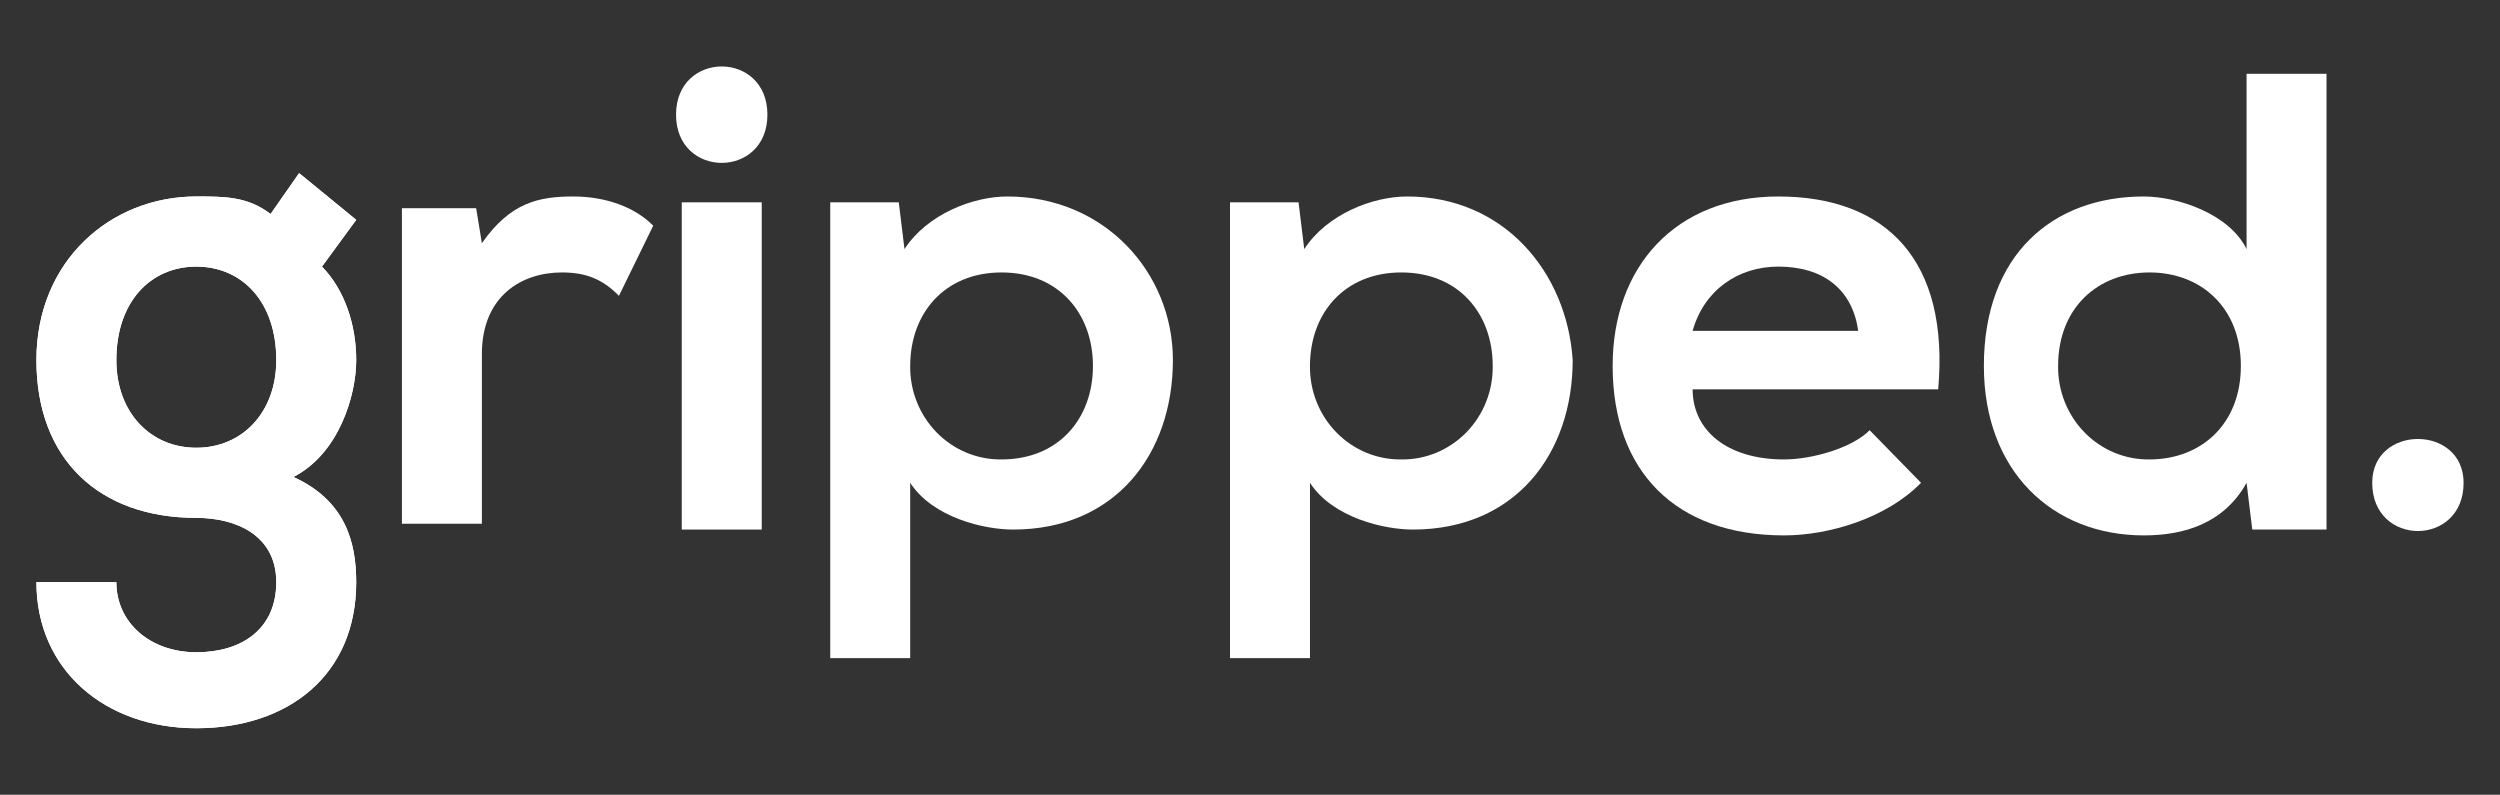 <svg width="151" height="48" viewBox="0 0 151 48" fill="none" xmlns="http://www.w3.org/2000/svg">
<rect x="0" y="0" width="151" height="48" fill="#333333" stroke="none"/>
<path fill-rule="evenodd" clip-rule="evenodd" d="M143.282 29.162C143.282 33.044 148.801 33.044 148.801 29.162C148.801 25.632 143.282 25.632 143.282 29.162Z" fill="white"/>
<path fill-rule="evenodd" clip-rule="evenodd" d="M135.693 4.103V15.044C134.658 12.927 131.554 11.868 129.484 11.868C123.965 11.868 119.826 15.397 119.826 22.103C119.826 28.456 123.965 32.338 129.484 32.338C131.899 32.338 134.313 31.633 135.693 29.162L136.038 31.985H140.522V4.456H135.693V4.103ZM129.829 27.75C129.102 27.76 128.38 27.62 127.706 27.34C127.032 27.06 126.42 26.644 125.905 26.118C125.391 25.592 124.985 24.965 124.711 24.276C124.437 23.586 124.3 22.847 124.31 22.103C124.31 18.574 126.725 16.456 129.829 16.456C132.933 16.456 135.348 18.574 135.348 22.103C135.348 25.633 132.934 27.75 129.829 27.75Z" fill="white"/>
<path fill-rule="evenodd" clip-rule="evenodd" d="M84.986 11.868C82.916 11.868 80.157 12.927 78.777 15.044L78.432 12.221H74.293V39.75H79.122V29.162C80.502 31.279 83.606 31.985 85.331 31.985C91.54 31.985 94.99 27.397 94.99 21.75C94.645 16.456 90.85 11.868 84.986 11.868ZM84.641 27.75C83.914 27.76 83.192 27.62 82.518 27.34C81.844 27.06 81.232 26.644 80.718 26.118C80.203 25.591 79.797 24.965 79.523 24.275C79.249 23.586 79.113 22.847 79.122 22.103C79.122 18.926 81.192 16.456 84.641 16.456C88.091 16.456 90.16 18.926 90.16 22.103C90.17 22.847 90.034 23.586 89.76 24.275C89.486 24.965 89.079 25.591 88.565 26.118C88.051 26.644 87.439 27.06 86.765 27.34C86.091 27.62 85.369 27.76 84.641 27.75Z" fill="white"/>
<path fill-rule="evenodd" clip-rule="evenodd" d="M60.84 11.868C58.77 11.868 56.011 12.927 54.631 15.044L54.286 12.221H50.147V39.75H54.976V29.162C56.355 31.279 59.46 31.985 61.185 31.985C67.394 31.985 70.843 27.397 70.843 21.75C70.843 16.456 66.704 11.868 60.84 11.868ZM60.495 27.75C59.767 27.76 59.045 27.62 58.372 27.34C57.698 27.06 57.086 26.644 56.571 26.118C56.057 25.591 55.651 24.965 55.377 24.275C55.102 23.586 54.966 22.847 54.976 22.103C54.976 18.926 57.045 16.456 60.495 16.456C63.944 16.456 66.014 18.926 66.014 22.103C66.014 25.279 63.944 27.75 60.495 27.75Z" fill="white"/>
<path fill-rule="evenodd" clip-rule="evenodd" d="M46.008 12.221V31.985H41.178V12.221H46.008Z" fill="white"/>
<path fill-rule="evenodd" clip-rule="evenodd" d="M40.833 6.926C40.833 10.809 46.352 10.809 46.352 6.926C46.352 3.044 40.833 3.044 40.833 6.926Z" fill="white"/>
<path fill-rule="evenodd" clip-rule="evenodd" d="M24.276 12.221V31.632H29.105V21.397C29.105 17.868 31.52 16.456 33.934 16.456C35.314 16.456 36.349 16.809 37.384 17.868L39.454 13.632C38.419 12.573 36.694 11.868 34.624 11.868C32.554 11.868 30.83 12.221 29.105 14.691L28.76 12.574H24.276V12.221Z" fill="white"/>
<path fill-rule="evenodd" clip-rule="evenodd" d="M21.516 21.75C21.516 19.632 20.826 17.515 19.447 16.103L21.516 13.279L18.067 10.456L16.342 12.926C14.962 11.867 13.582 11.867 11.858 11.867C6.683 11.867 2.199 15.75 2.199 21.75C2.199 27.75 5.994 31.279 11.858 31.279C14.272 31.279 16.687 32.338 16.687 35.162C16.687 37.985 14.617 39.397 11.858 39.397C9.098 39.397 7.028 37.632 7.028 35.162H2.199C2.199 40.456 6.339 43.985 11.858 43.985C17.377 43.985 21.516 40.809 21.516 35.162C21.516 32.691 20.826 30.221 17.722 28.809C20.481 27.397 21.516 23.868 21.516 21.75ZM11.858 27.044C9.098 27.044 7.028 24.927 7.028 21.75C7.028 18.221 9.098 16.103 11.858 16.103C14.617 16.103 16.687 18.221 16.687 21.75C16.687 24.926 14.617 27.044 11.858 27.044Z" fill="white"/>
<path fill-rule="evenodd" clip-rule="evenodd" d="M107.408 11.868C101.199 11.868 97.404 16.103 97.404 22.103C97.404 28.456 101.199 32.338 107.753 32.338C110.512 32.338 113.962 31.279 116.031 29.162L112.927 25.985C111.892 27.044 109.477 27.75 107.753 27.75C104.303 27.75 102.234 25.985 102.234 23.515H117.066C117.756 15.75 113.962 11.868 107.408 11.868ZM102.234 19.985C102.923 17.515 104.993 16.103 107.408 16.103C110.167 16.103 111.892 17.515 112.237 19.985H102.234Z" fill="white"/>
<path fill-rule="evenodd" clip-rule="evenodd" d="M21.516 21.75C21.516 19.632 20.826 17.515 19.447 16.103L21.516 13.279L18.067 10.456L16.342 12.926C14.962 11.867 13.582 11.867 11.858 11.867C6.683 11.867 2.199 15.75 2.199 21.75C2.199 27.75 5.994 31.279 11.858 31.279C14.272 31.279 16.687 32.338 16.687 35.162C16.687 37.985 14.617 39.397 11.858 39.397C9.098 39.397 7.028 37.632 7.028 35.162H2.199C2.199 40.456 6.339 43.985 11.858 43.985C17.377 43.985 21.516 40.809 21.516 35.162C21.516 32.691 20.826 30.221 17.722 28.809C20.481 27.397 21.516 23.868 21.516 21.75ZM11.858 27.044C9.098 27.044 7.028 24.927 7.028 21.75C7.028 18.221 9.098 16.103 11.858 16.103C14.617 16.103 16.687 18.221 16.687 21.75C16.687 24.926 14.617 27.044 11.858 27.044Z" fill="white"/>
</svg>
